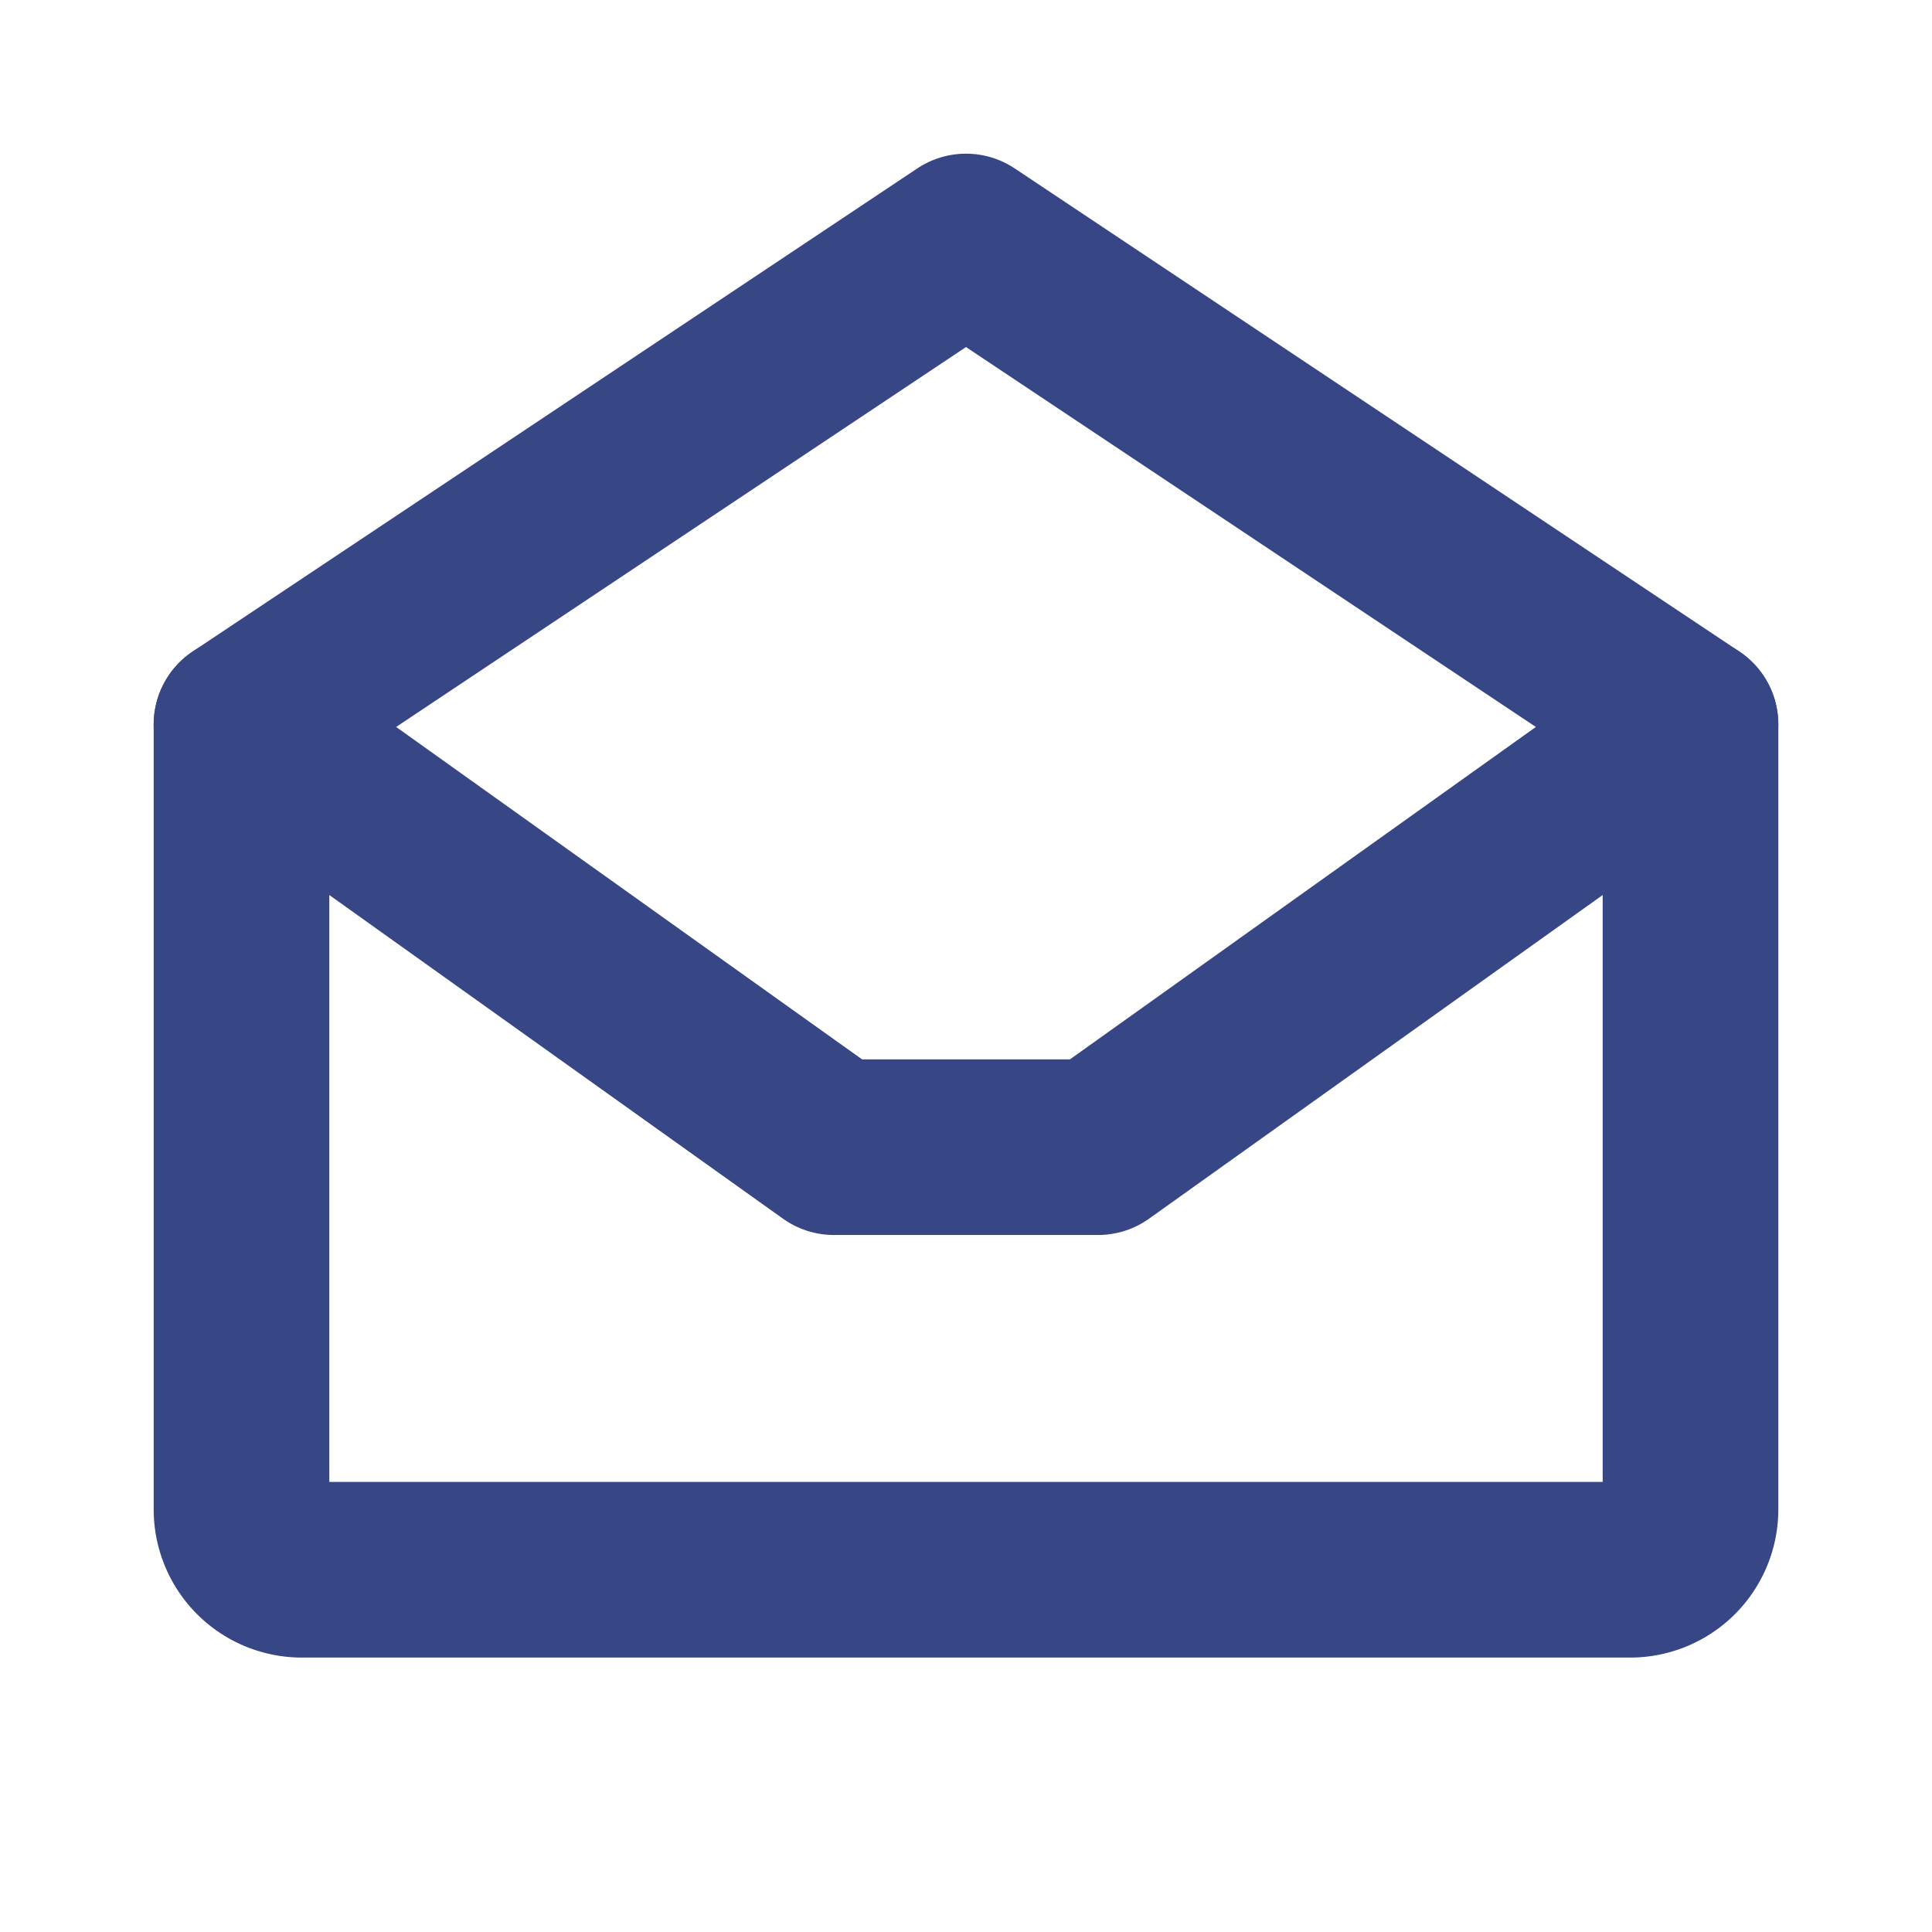 <svg xmlns="http://www.w3.org/2000/svg" width="22" height="22" fill="none"><path stroke="#374785" stroke-linecap="round" stroke-linejoin="round" stroke-width="2" d="M2.75 8.25v8.938a.687.687 0 0 0 .688.687h15.124a.687.687 0 0 0 .688-.688V8.25L11 2.75l-8.25 5.5Z"/><path stroke="#374785" stroke-linecap="round" stroke-linejoin="round" stroke-width="2" d="m19.25 8.25-6.746 4.813H9.496L2.75 8.25"/></svg>